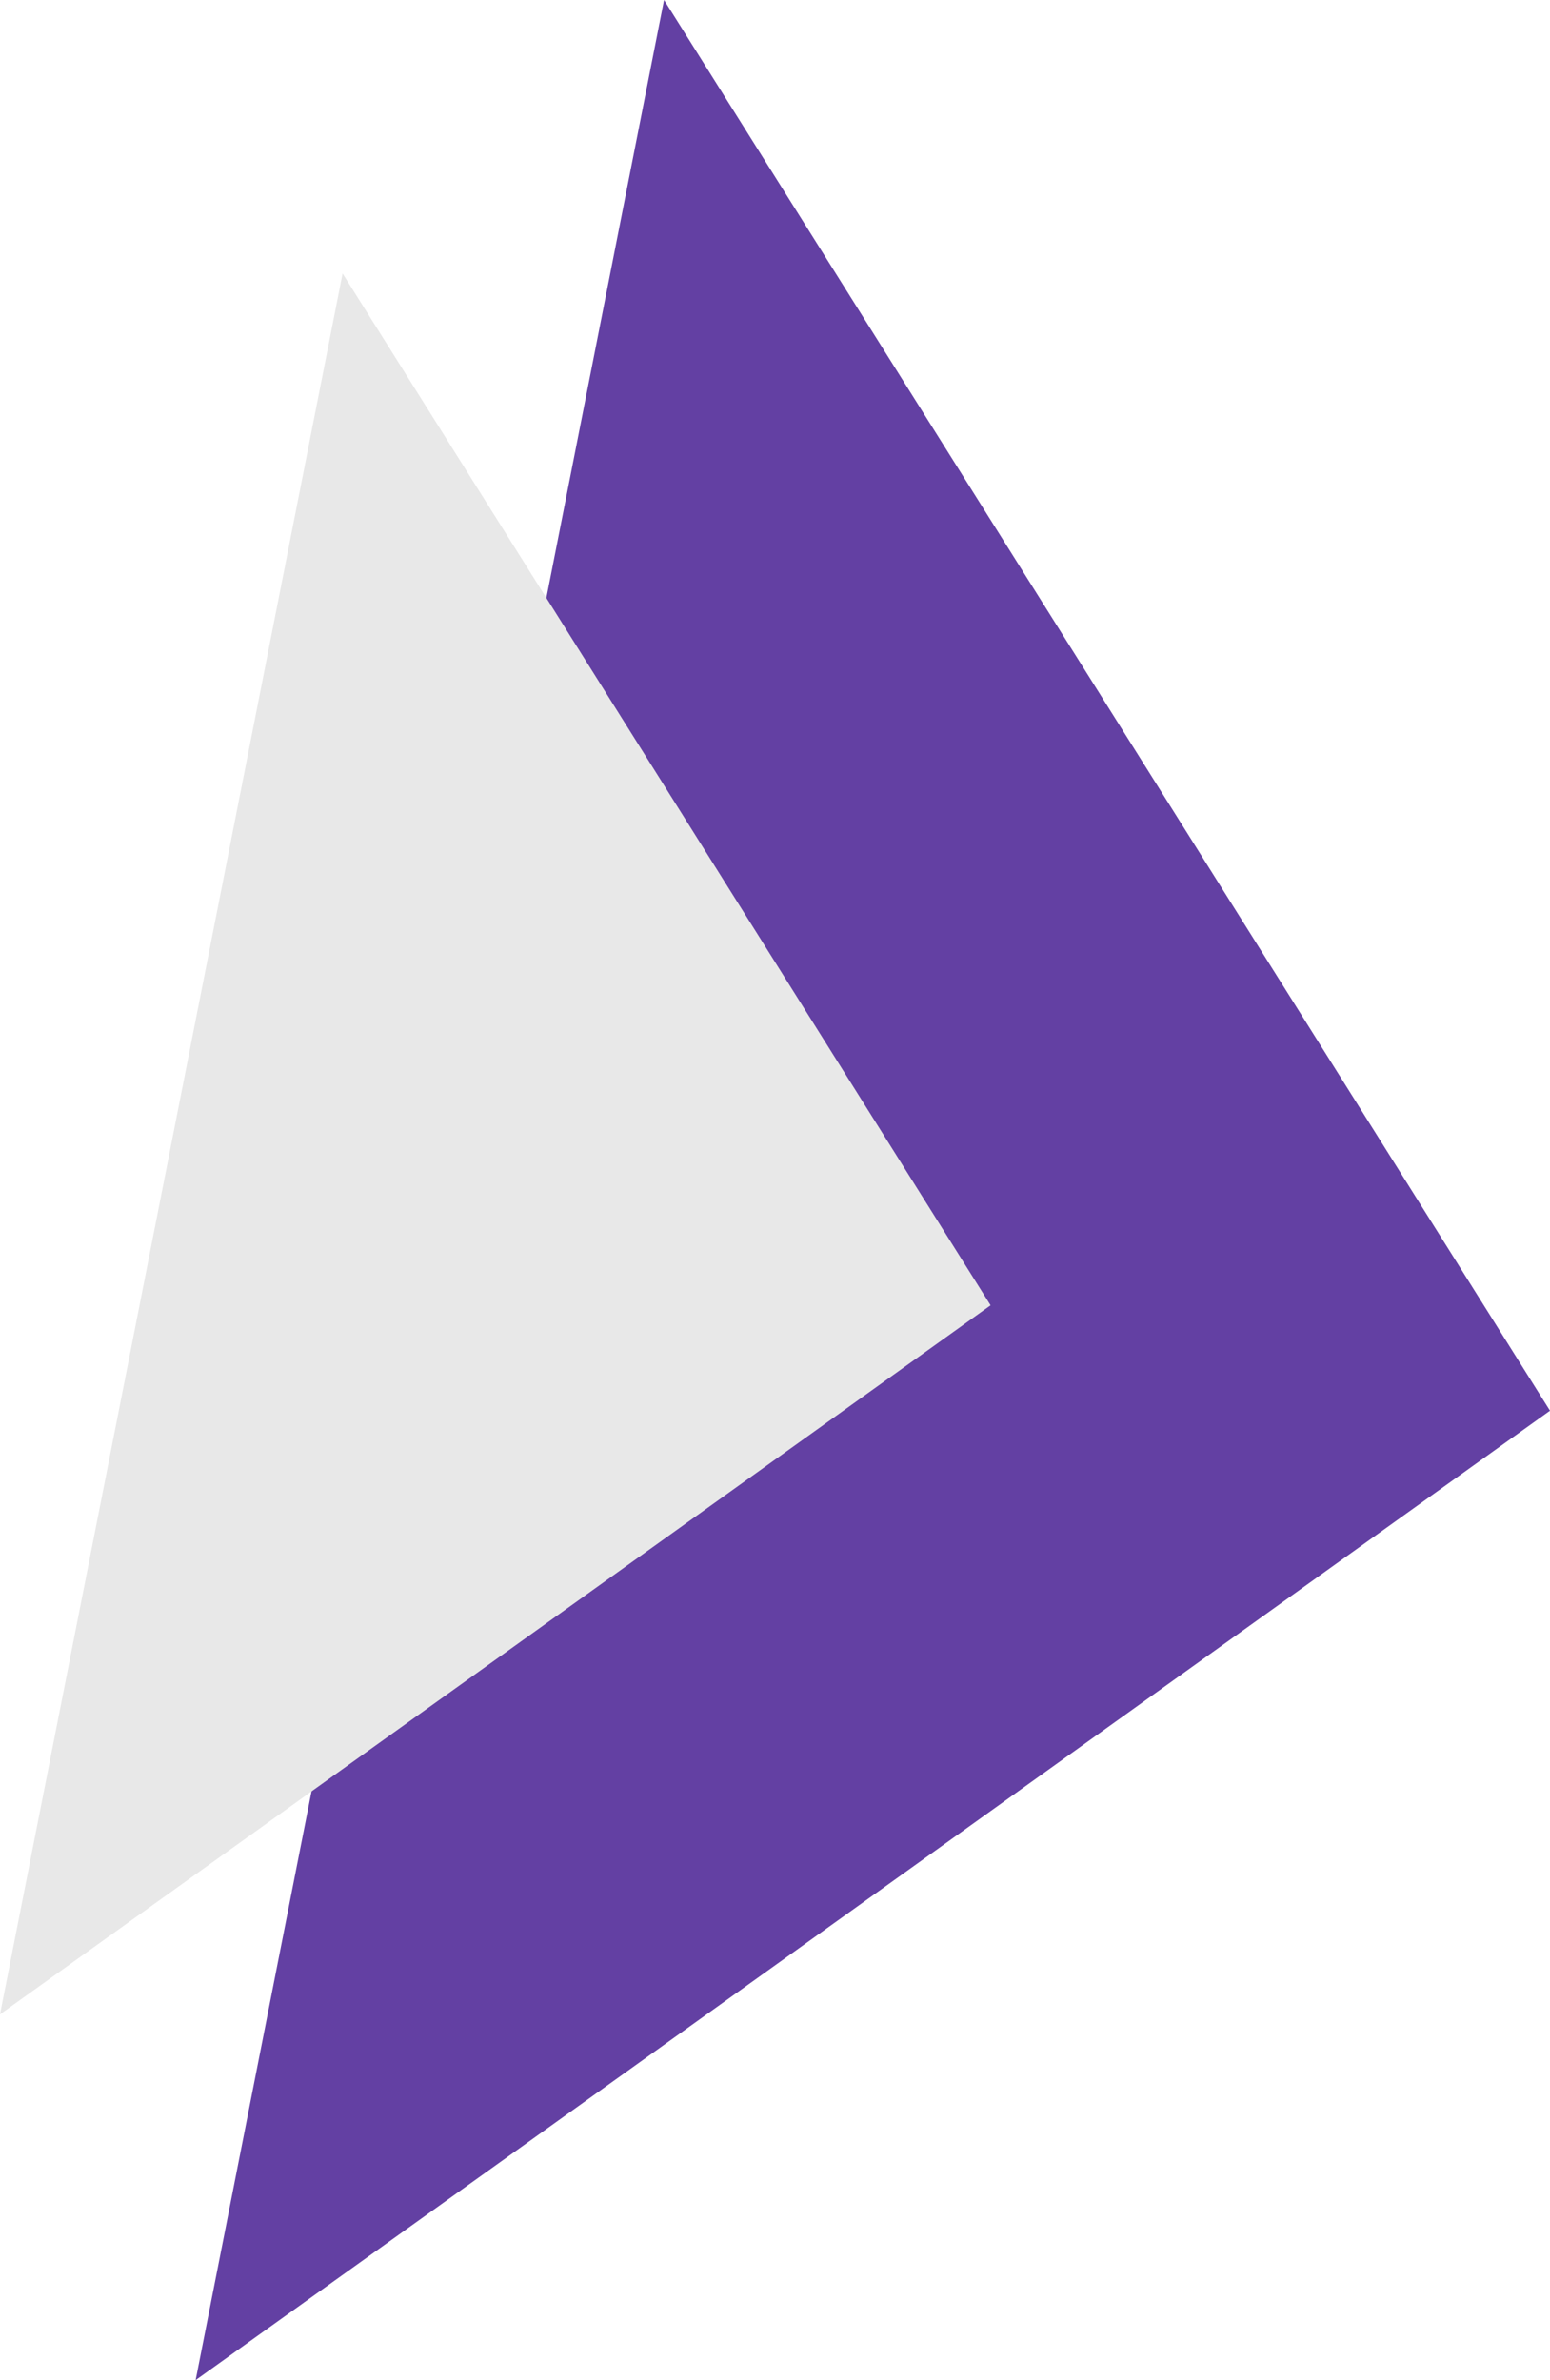 <?xml version="1.0" encoding="UTF-8" standalone="no"?><svg width="43.136" height="66.208" viewBox="0 0 43.136 66.208" fill="none" version="1.1" id="svg2" xmlns="http://www.w3.org/2000/svg" xmlns:svg="http://www.w3.org/2000/svg"><defs id="defs2"/><path d="M 43.136,39.242 5.445,66.208 18.48,0 Z" fill="#6340a3" id="path1"/><path d="M 27.568,36.31 0,56.034 9.534,7.607 Z" fill="#e8e8e8" id="path2"/></svg>